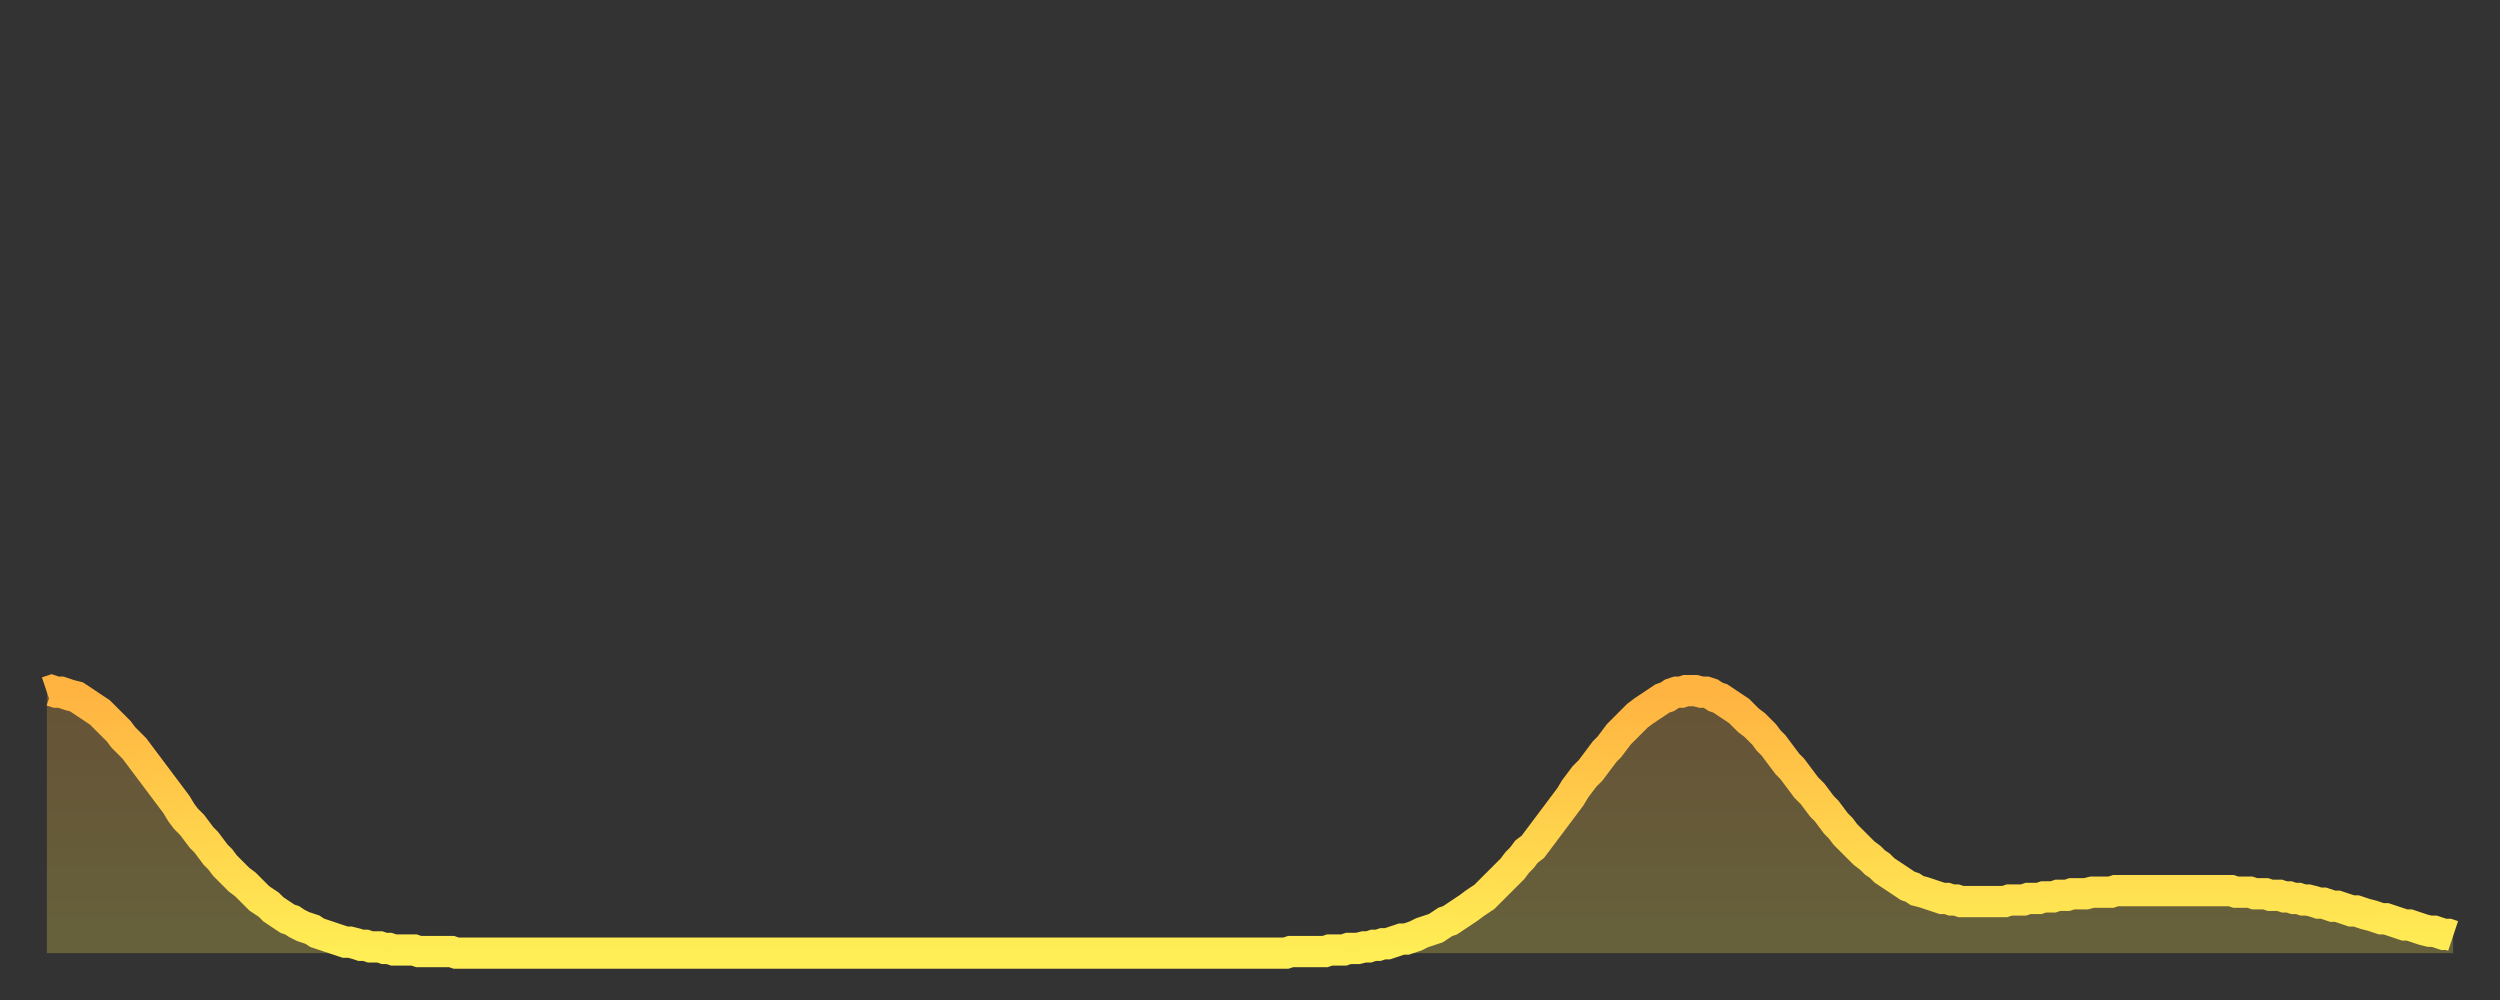 <?xml version="1.0" encoding="utf-8" ?>
<svg baseProfile="full" height="64" version="1.1" width="160" xmlns="http://www.w3.org/2000/svg" xmlns:ev="http://www.w3.org/2001/xml-events" xmlns:xlink="http://www.w3.org/1999/xlink"><rect width="100%" height="100%" fill="#333333" stroke="none"/><defs><linearGradient id="id572566" x1="0" x2="0" y1="0" y2="1"><stop offset="0%" stop-color="#ffb341" /><stop offset="50%" stop-color="#ffd04b" /><stop offset="100%" stop-color="#ffee55" /></linearGradient></defs><g transform="translate(3,3)"><g><path d="M 0.0 41.3 0.3 41.2 0.6 41.3 0.9 41.3 1.2 41.4 1.5 41.5 1.9 41.6 2.2 41.8 2.5 42.0 2.8 42.2 3.1 42.4 3.4 42.6 3.7 42.9 4.0 43.2 4.3 43.5 4.6 43.8 4.9 44.2 5.2 44.5 5.6 44.9 5.9 45.3 6.2 45.7 6.5 46.1 6.8 46.5 7.1 46.9 7.4 47.3 7.7 47.7 8.0 48.1 8.3 48.5 8.6 49.0 8.9 49.4 9.3 49.8 9.6 50.2 9.9 50.6 10.2 50.9 10.5 51.3 10.8 51.7 11.1 52.0 11.4 52.4 11.7 52.7 12.0 53.0 12.3 53.3 12.7 53.6 13.0 53.9 13.3 54.2 13.6 54.5 13.9 54.7 14.2 54.9 14.5 55.2 14.8 55.4 15.1 55.6 15.4 55.8 15.7 55.9 16.0 56.1 16.4 56.3 16.7 56.4 17.0 56.5 17.3 56.7 17.6 56.8 17.9 56.9 18.2 57.0 18.5 57.1 18.8 57.2 19.1 57.3 19.4 57.3 19.8 57.4 20.1 57.5 20.4 57.5 20.7 57.6 21.0 57.6 21.3 57.6 21.6 57.7 21.9 57.7 22.2 57.8 22.5 57.8 22.8 57.8 23.1 57.8 23.5 57.8 23.8 57.9 24.1 57.9 24.4 57.9 24.7 57.9 25.0 57.9 25.3 57.9 25.6 57.9 25.9 57.9 26.2 58.0 26.5 58.0 26.8 58.0 27.2 58.0 27.5 58.0 27.8 58.0 28.1 58.0 28.4 58.0 28.7 58.0 29.0 58.0 29.3 58.0 29.6 58.0 29.9 58.0 30.2 58.0 30.6 58.0 30.9 58.0 31.2 58.0 31.5 58.0 31.8 58.0 32.1 58.0 32.4 58.0 32.7 58.0 33.0 58.0 33.3 58.0 33.6 58.0 33.9 58.0 34.3 58.0 34.6 58.0 34.9 58.0 35.2 58.0 35.5 58.0 35.8 58.0 36.1 58.0 36.4 58.0 36.7 58.0 37.0 58.0 37.3 58.0 37.7 58.0 38.0 58.0 38.3 58.0 38.6 58.0 38.9 58.0 39.2 58.0 39.5 58.0 39.8 58.0 40.1 58.0 40.4 58.0 40.7 58.0 41.0 58.0 41.4 58.0 41.7 58.0 42.0 58.0 42.3 58.0 42.6 58.0 42.9 58.0 43.2 58.0 43.5 58.0 43.8 58.0 44.1 58.0 44.4 58.0 44.7 58.0 45.1 58.0 45.4 58.0 45.7 58.0 46.0 58.0 46.3 58.0 46.6 58.0 46.9 58.0 47.2 58.0 47.5 58.0 47.8 58.0 48.1 58.0 48.5 58.0 48.8 58.0 49.1 58.0 49.4 58.0 49.7 58.0 50.0 58.0 50.3 58.0 50.6 58.0 50.9 58.0 51.2 58.0 51.5 58.0 51.8 58.0 52.2 58.0 52.5 58.0 52.8 58.0 53.1 58.0 53.4 58.0 53.7 58.0 54.0 58.0 54.3 58.0 54.6 58.0 54.9 58.0 55.2 58.0 55.6 58.0 55.9 58.0 56.2 58.0 56.5 58.0 56.8 58.0 57.1 58.0 57.4 58.0 57.7 58.0 58.0 58.0 58.3 58.0 58.6 58.0 58.9 58.0 59.3 58.0 59.6 58.0 59.9 58.0 60.2 58.0 60.5 58.0 60.8 58.0 61.1 58.0 61.4 58.0 61.7 58.0 62.0 58.0 62.3 58.0 62.6 58.0 63.0 58.0 63.3 58.0 63.6 58.0 63.9 58.0 64.2 58.0 64.5 58.0 64.8 58.0 65.1 58.0 65.4 58.0 65.7 58.0 66.0 58.0 66.4 58.0 66.7 58.0 67.0 58.0 67.3 58.0 67.6 58.0 67.9 58.0 68.2 58.0 68.5 58.0 68.8 58.0 69.1 58.0 69.4 58.0 69.7 58.0 70.1 58.0 70.4 58.0 70.7 58.0 71.0 58.0 71.3 58.0 71.6 58.0 71.9 58.0 72.2 58.0 72.5 58.0 72.8 58.0 73.1 58.0 73.5 58.0 73.8 58.0 74.1 58.0 74.4 58.0 74.7 58.0 75.0 58.0 75.3 58.0 75.6 58.0 75.9 58.0 76.2 58.0 76.5 58.0 76.8 58.0 77.2 58.0 77.5 58.0 77.8 58.0 78.1 58.0 78.4 58.0 78.7 58.0 79.0 58.0 79.3 58.0 79.6 57.9 79.9 57.9 80.2 57.9 80.5 57.9 80.9 57.9 81.2 57.9 81.5 57.9 81.8 57.9 82.1 57.8 82.4 57.8 82.7 57.8 83.0 57.8 83.3 57.7 83.6 57.7 83.9 57.7 84.3 57.6 84.6 57.6 84.9 57.5 85.2 57.5 85.5 57.4 85.8 57.4 86.1 57.3 86.4 57.2 86.7 57.1 87.0 57.1 87.3 57.0 87.6 56.9 88.0 56.7 88.3 56.6 88.6 56.5 88.9 56.4 89.2 56.2 89.5 56.0 89.8 55.9 90.1 55.7 90.4 55.5 90.7 55.3 91.0 55.1 91.4 54.8 91.7 54.6 92.0 54.4 92.3 54.1 92.6 53.8 92.9 53.5 93.2 53.2 93.5 52.9 93.8 52.6 94.1 52.2 94.4 51.9 94.7 51.5 95.1 51.2 95.4 50.8 95.7 50.4 96.0 50.0 96.3 49.6 96.6 49.2 96.9 48.8 97.2 48.4 97.5 48.0 97.8 47.5 98.1 47.1 98.4 46.7 98.8 46.3 99.1 45.9 99.4 45.5 99.7 45.1 100.0 44.8 100.3 44.4 100.6 44.0 100.9 43.7 101.2 43.4 101.5 43.1 101.8 42.8 102.2 42.5 102.5 42.3 102.8 42.1 103.1 41.9 103.4 41.7 103.7 41.6 104.0 41.4 104.3 41.3 104.6 41.3 104.9 41.2 105.2 41.2 105.5 41.2 105.9 41.3 106.2 41.3 106.5 41.4 106.8 41.6 107.1 41.7 107.4 41.9 107.7 42.1 108.0 42.3 108.3 42.5 108.6 42.8 108.9 43.1 109.3 43.4 109.6 43.7 109.9 44.0 110.2 44.4 110.5 44.7 110.8 45.1 111.1 45.5 111.4 45.9 111.7 46.2 112.0 46.6 112.3 47.0 112.6 47.4 113.0 47.8 113.3 48.2 113.6 48.6 113.9 48.9 114.2 49.3 114.5 49.7 114.8 50.0 115.1 50.4 115.4 50.7 115.7 51.0 116.0 51.3 116.3 51.6 116.7 51.9 117.0 52.2 117.3 52.4 117.6 52.7 117.9 52.9 118.2 53.1 118.5 53.3 118.8 53.5 119.1 53.7 119.4 53.8 119.7 54.0 120.1 54.1 120.4 54.2 120.7 54.3 121.0 54.4 121.3 54.5 121.6 54.5 121.9 54.6 122.2 54.6 122.5 54.7 122.8 54.7 123.1 54.7 123.4 54.7 123.8 54.7 124.1 54.7 124.4 54.7 124.7 54.7 125.0 54.7 125.3 54.7 125.6 54.6 125.9 54.6 126.2 54.6 126.5 54.6 126.8 54.5 127.2 54.5 127.5 54.5 127.8 54.4 128.1 54.4 128.4 54.4 128.7 54.3 129.0 54.3 129.3 54.3 129.6 54.2 129.9 54.2 130.2 54.2 130.5 54.2 130.9 54.1 131.2 54.1 131.5 54.1 131.8 54.1 132.1 54.1 132.4 54.0 132.7 54.0 133.0 54.0 133.3 54.0 133.6 54.0 133.9 54.0 134.2 54.0 134.6 54.0 134.9 54.0 135.2 54.0 135.5 54.0 135.8 54.0 136.1 54.0 136.4 54.0 136.7 54.0 137.0 54.0 137.3 54.0 137.6 54.0 138.0 54.0 138.3 54.0 138.6 54.0 138.9 54.0 139.2 54.0 139.5 54.0 139.8 54.0 140.1 54.1 140.4 54.1 140.7 54.1 141.0 54.1 141.3 54.2 141.7 54.2 142.0 54.2 142.3 54.3 142.6 54.3 142.9 54.3 143.2 54.4 143.5 54.4 143.8 54.5 144.1 54.5 144.4 54.6 144.7 54.6 145.1 54.7 145.4 54.8 145.7 54.8 146.0 54.9 146.3 55.0 146.6 55.0 146.9 55.1 147.2 55.2 147.5 55.3 147.8 55.3 148.1 55.4 148.4 55.5 148.8 55.6 149.1 55.7 149.4 55.8 149.7 55.8 150.0 55.9 150.3 56.0 150.6 56.1 150.9 56.2 151.2 56.2 151.5 56.3 151.8 56.4 152.1 56.5 152.5 56.6 152.8 56.6 153.1 56.7 153.4 56.8 153.7 56.8 154.0 56.9" fill="none" id="graph-curve" opacity="1" stroke="url(#id572566)" stroke-width="2" /><path d="M 0 58 L 0.0 41.3 0.3 41.2 0.6 41.3 0.9 41.3 1.2 41.4 1.5 41.5 1.9 41.6 2.2 41.8 2.5 42.0 2.8 42.2 3.1 42.4 3.4 42.6 3.7 42.9 4.0 43.2 4.3 43.5 4.6 43.8 4.9 44.2 5.2 44.5 5.6 44.9 5.9 45.3 6.2 45.7 6.5 46.1 6.8 46.5 7.1 46.9 7.4 47.3 7.7 47.7 8.0 48.1 8.3 48.5 8.6 49.0 8.9 49.4 9.3 49.8 9.6 50.2 9.9 50.6 10.2 50.9 10.5 51.3 10.8 51.7 11.1 52.0 11.4 52.4 11.7 52.7 12.0 53.0 12.3 53.3 12.7 53.6 13.0 53.9 13.3 54.2 13.6 54.5 13.9 54.7 14.2 54.9 14.5 55.2 14.8 55.4 15.1 55.6 15.4 55.8 15.7 55.9 16.0 56.1 16.4 56.3 16.7 56.4 17.0 56.5 17.3 56.7 17.6 56.8 17.9 56.9 18.2 57.0 18.5 57.1 18.8 57.2 19.1 57.3 19.4 57.3 19.8 57.4 20.1 57.5 20.4 57.5 20.7 57.6 21.0 57.6 21.3 57.6 21.6 57.7 21.9 57.7 22.2 57.8 22.5 57.8 22.8 57.8 23.1 57.8 23.5 57.8 23.8 57.9 24.1 57.9 24.4 57.9 24.7 57.9 25.0 57.9 25.3 57.9 25.6 57.9 25.9 57.9 26.2 58.0 26.5 58.0 26.8 58.0 27.2 58.0 27.5 58.0 27.8 58.0 28.1 58.0 28.4 58.0 28.7 58.0 29.0 58.0 29.3 58.0 29.6 58.0 29.9 58.0 30.2 58.0 30.6 58.0 30.9 58.0 31.2 58.0 31.5 58.0 31.8 58.0 32.1 58.0 32.4 58.0 32.7 58.0 33.0 58.0 33.3 58.0 33.6 58.0 33.9 58.0 34.3 58.0 34.6 58.0 34.9 58.0 35.2 58.0 35.5 58.0 35.8 58.0 36.1 58.0 36.4 58.0 36.7 58.0 37.0 58.0 37.3 58.0 37.7 58.0 38.0 58.0 38.3 58.0 38.6 58.0 38.9 58.0 39.2 58.0 39.5 58.0 39.8 58.0 40.1 58.0 40.4 58.0 40.7 58.0 41.0 58.0 41.4 58.0 41.7 58.0 42.0 58.0 42.3 58.0 42.6 58.0 42.9 58.0 43.2 58.0 43.5 58.0 43.8 58.0 44.1 58.0 44.4 58.0 44.7 58.0 45.1 58.0 45.4 58.0 45.7 58.0 46.0 58.0 46.3 58.0 46.6 58.0 46.9 58.0 47.2 58.0 47.5 58.0 47.8 58.0 48.1 58.0 48.5 58.0 48.8 58.0 49.1 58.0 49.4 58.0 49.7 58.0 50.0 58.0 50.3 58.0 50.6 58.0 50.9 58.0 51.2 58.0 51.5 58.0 51.8 58.0 52.2 58.0 52.5 58.0 52.8 58.0 53.1 58.0 53.4 58.0 53.7 58.0 54.0 58.0 54.3 58.0 54.6 58.0 54.9 58.0 55.2 58.0 55.6 58.0 55.9 58.0 56.2 58.0 56.5 58.0 56.8 58.0 57.1 58.0 57.4 58.0 57.7 58.0 58.0 58.0 58.3 58.0 58.6 58.0 58.9 58.0 59.3 58.0 59.6 58.0 59.9 58.0 60.2 58.0 60.5 58.0 60.8 58.0 61.1 58.0 61.4 58.0 61.7 58.0 62.0 58.0 62.3 58.0 62.6 58.0 63.0 58.0 63.3 58.0 63.6 58.0 63.9 58.0 64.2 58.0 64.5 58.0 64.8 58.0 65.1 58.0 65.4 58.0 65.7 58.0 66.0 58.0 66.4 58.0 66.7 58.0 67.0 58.0 67.3 58.0 67.6 58.0 67.9 58.0 68.2 58.0 68.5 58.0 68.8 58.0 69.1 58.0 69.4 58.0 69.7 58.0 70.1 58.0 70.4 58.0 70.7 58.0 71.0 58.0 71.3 58.0 71.6 58.0 71.9 58.0 72.2 58.0 72.5 58.0 72.8 58.0 73.1 58.0 73.5 58.0 73.8 58.0 74.1 58.0 74.4 58.0 74.7 58.0 75.0 58.0 75.3 58.0 75.6 58.0 75.9 58.0 76.2 58.0 76.5 58.0 76.8 58.0 77.2 58.0 77.5 58.0 77.8 58.0 78.1 58.0 78.4 58.0 78.7 58.0 79.0 58.0 79.3 58.0 79.6 57.9 79.9 57.9 80.2 57.9 80.5 57.9 80.9 57.9 81.2 57.9 81.5 57.9 81.8 57.9 82.1 57.8 82.4 57.8 82.7 57.8 83.0 57.8 83.3 57.7 83.6 57.7 83.9 57.7 84.3 57.6 84.6 57.6 84.9 57.5 85.2 57.5 85.5 57.4 85.8 57.4 86.1 57.3 86.4 57.2 86.7 57.1 87.0 57.1 87.3 57.0 87.6 56.9 88.0 56.7 88.3 56.6 88.6 56.5 88.9 56.4 89.2 56.2 89.5 56.0 89.8 55.9 90.1 55.7 90.4 55.5 90.7 55.3 91.0 55.1 91.4 54.8 91.7 54.6 92.0 54.4 92.3 54.1 92.6 53.8 92.9 53.5 93.2 53.2 93.5 52.9 93.8 52.6 94.1 52.2 94.4 51.9 94.7 51.5 95.1 51.2 95.4 50.8 95.7 50.4 96.0 50.0 96.3 49.6 96.6 49.2 96.9 48.8 97.2 48.4 97.5 48.0 97.8 47.5 98.1 47.1 98.4 46.7 98.8 46.3 99.1 45.9 99.4 45.5 99.7 45.1 100.0 44.8 100.3 44.4 100.6 44.0 100.9 43.7 101.2 43.4 101.5 43.1 101.8 42.8 102.2 42.5 102.5 42.3 102.8 42.1 103.1 41.9 103.4 41.7 103.7 41.6 104.0 41.4 104.3 41.3 104.6 41.3 104.9 41.2 105.2 41.2 105.5 41.2 105.9 41.3 106.2 41.3 106.5 41.4 106.8 41.6 107.1 41.7 107.4 41.9 107.7 42.1 108.0 42.3 108.3 42.5 108.6 42.8 108.9 43.1 109.3 43.4 109.6 43.7 109.9 44.0 110.2 44.4 110.5 44.7 110.8 45.1 111.1 45.5 111.4 45.9 111.7 46.2 112.0 46.6 112.3 47.0 112.6 47.4 113.0 47.8 113.3 48.2 113.6 48.6 113.9 48.9 114.2 49.3 114.5 49.7 114.8 50.0 115.1 50.4 115.4 50.7 115.7 51.0 116.0 51.3 116.3 51.6 116.7 51.9 117.0 52.2 117.3 52.4 117.6 52.7 117.9 52.9 118.2 53.1 118.5 53.3 118.8 53.5 119.1 53.7 119.4 53.8 119.7 54.0 120.1 54.1 120.4 54.2 120.7 54.3 121.0 54.4 121.3 54.5 121.6 54.5 121.9 54.6 122.2 54.6 122.5 54.7 122.8 54.7 123.1 54.7 123.4 54.7 123.8 54.7 124.1 54.7 124.4 54.7 124.7 54.7 125.0 54.7 125.3 54.7 125.6 54.6 125.9 54.6 126.2 54.6 126.5 54.6 126.8 54.5 127.2 54.5 127.5 54.5 127.8 54.4 128.1 54.4 128.4 54.4 128.7 54.3 129.0 54.3 129.3 54.3 129.6 54.2 129.9 54.2 130.2 54.2 130.5 54.2 130.9 54.1 131.2 54.1 131.5 54.1 131.8 54.1 132.1 54.1 132.4 54.0 132.7 54.0 133.0 54.0 133.3 54.0 133.6 54.0 133.9 54.0 134.2 54.0 134.6 54.0 134.9 54.0 135.2 54.0 135.5 54.0 135.8 54.0 136.1 54.0 136.4 54.0 136.7 54.0 137.0 54.0 137.3 54.0 137.6 54.0 138.0 54.0 138.3 54.0 138.6 54.0 138.9 54.0 139.2 54.0 139.5 54.0 139.8 54.0 140.1 54.1 140.4 54.1 140.7 54.1 141.0 54.1 141.3 54.2 141.7 54.2 142.0 54.2 142.3 54.3 142.6 54.3 142.9 54.3 143.2 54.4 143.5 54.4 143.8 54.5 144.1 54.5 144.4 54.6 144.7 54.6 145.1 54.7 145.4 54.8 145.7 54.8 146.0 54.9 146.3 55.0 146.6 55.0 146.9 55.1 147.2 55.2 147.5 55.3 147.8 55.3 148.1 55.4 148.4 55.5 148.8 55.6 149.1 55.7 149.4 55.8 149.7 55.8 150.0 55.9 150.3 56.0 150.6 56.1 150.9 56.2 151.2 56.2 151.5 56.3 151.8 56.4 152.1 56.5 152.5 56.6 152.8 56.6 153.1 56.7 153.4 56.8 153.7 56.8 154.0 56.9 154 58" fill="url(#id572566)" fill-opacity=".25" id="graph-shadow" /></g></g></svg>